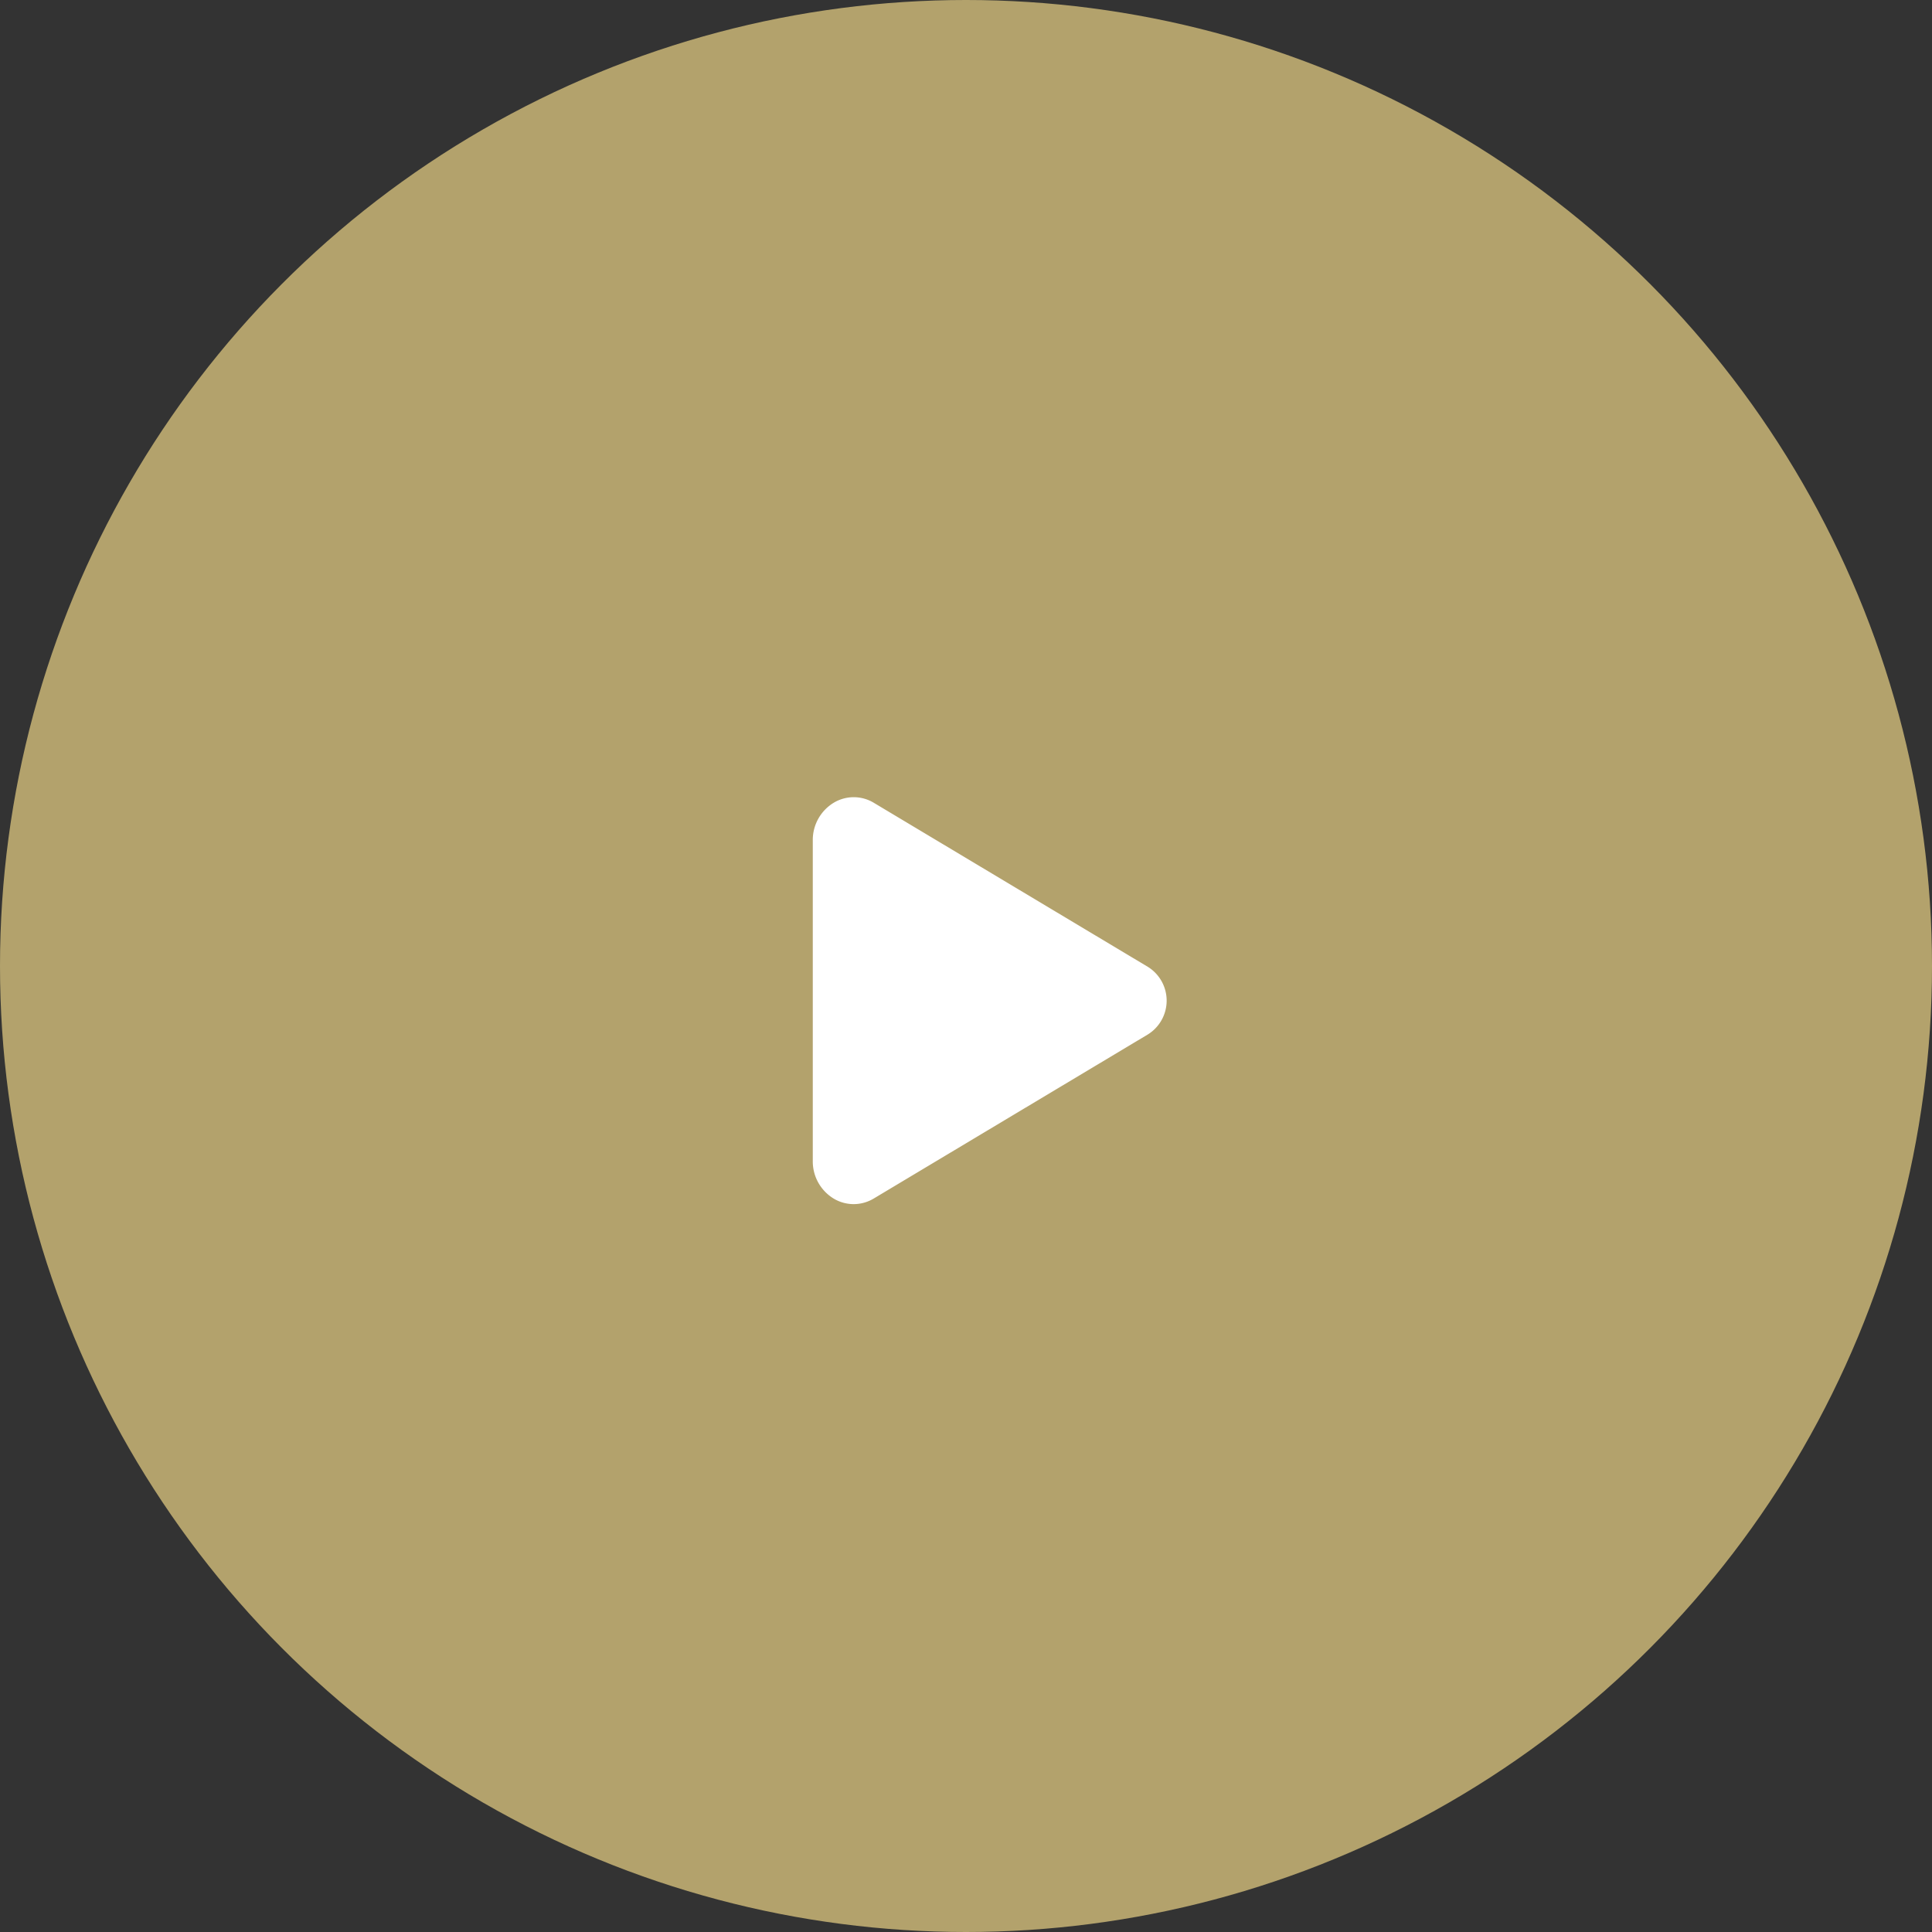 <svg xmlns="http://www.w3.org/2000/svg" width="59" height="59" viewBox="0 0 59 59">
  <rect x="0" y="0" width="59" height="59" fill="#333333" stroke="none"/>
  <g id="Group_25" data-name="Group 25" transform="translate(-1561 -1110)">
    <circle id="Ellipse_4" data-name="Ellipse 4" cx="29.5" cy="29.5" r="29.5" transform="translate(1561 1110)" fill="#b3a26c"/>
    <path id="play" d="M8,17.489a1.194,1.194,0,0,1-.591-.158,1.327,1.327,0,0,1-.657-1.159V6.38A1.327,1.327,0,0,1,7.411,5.22a1.186,1.186,0,0,1,1.208.015l8.369,5.01a1.215,1.215,0,0,1,0,2.06L8.617,17.316A1.2,1.2,0,0,1,8,17.489Z" transform="translate(1579.069 1129.283)" fill="#fff"/>
  </g>
</svg>
